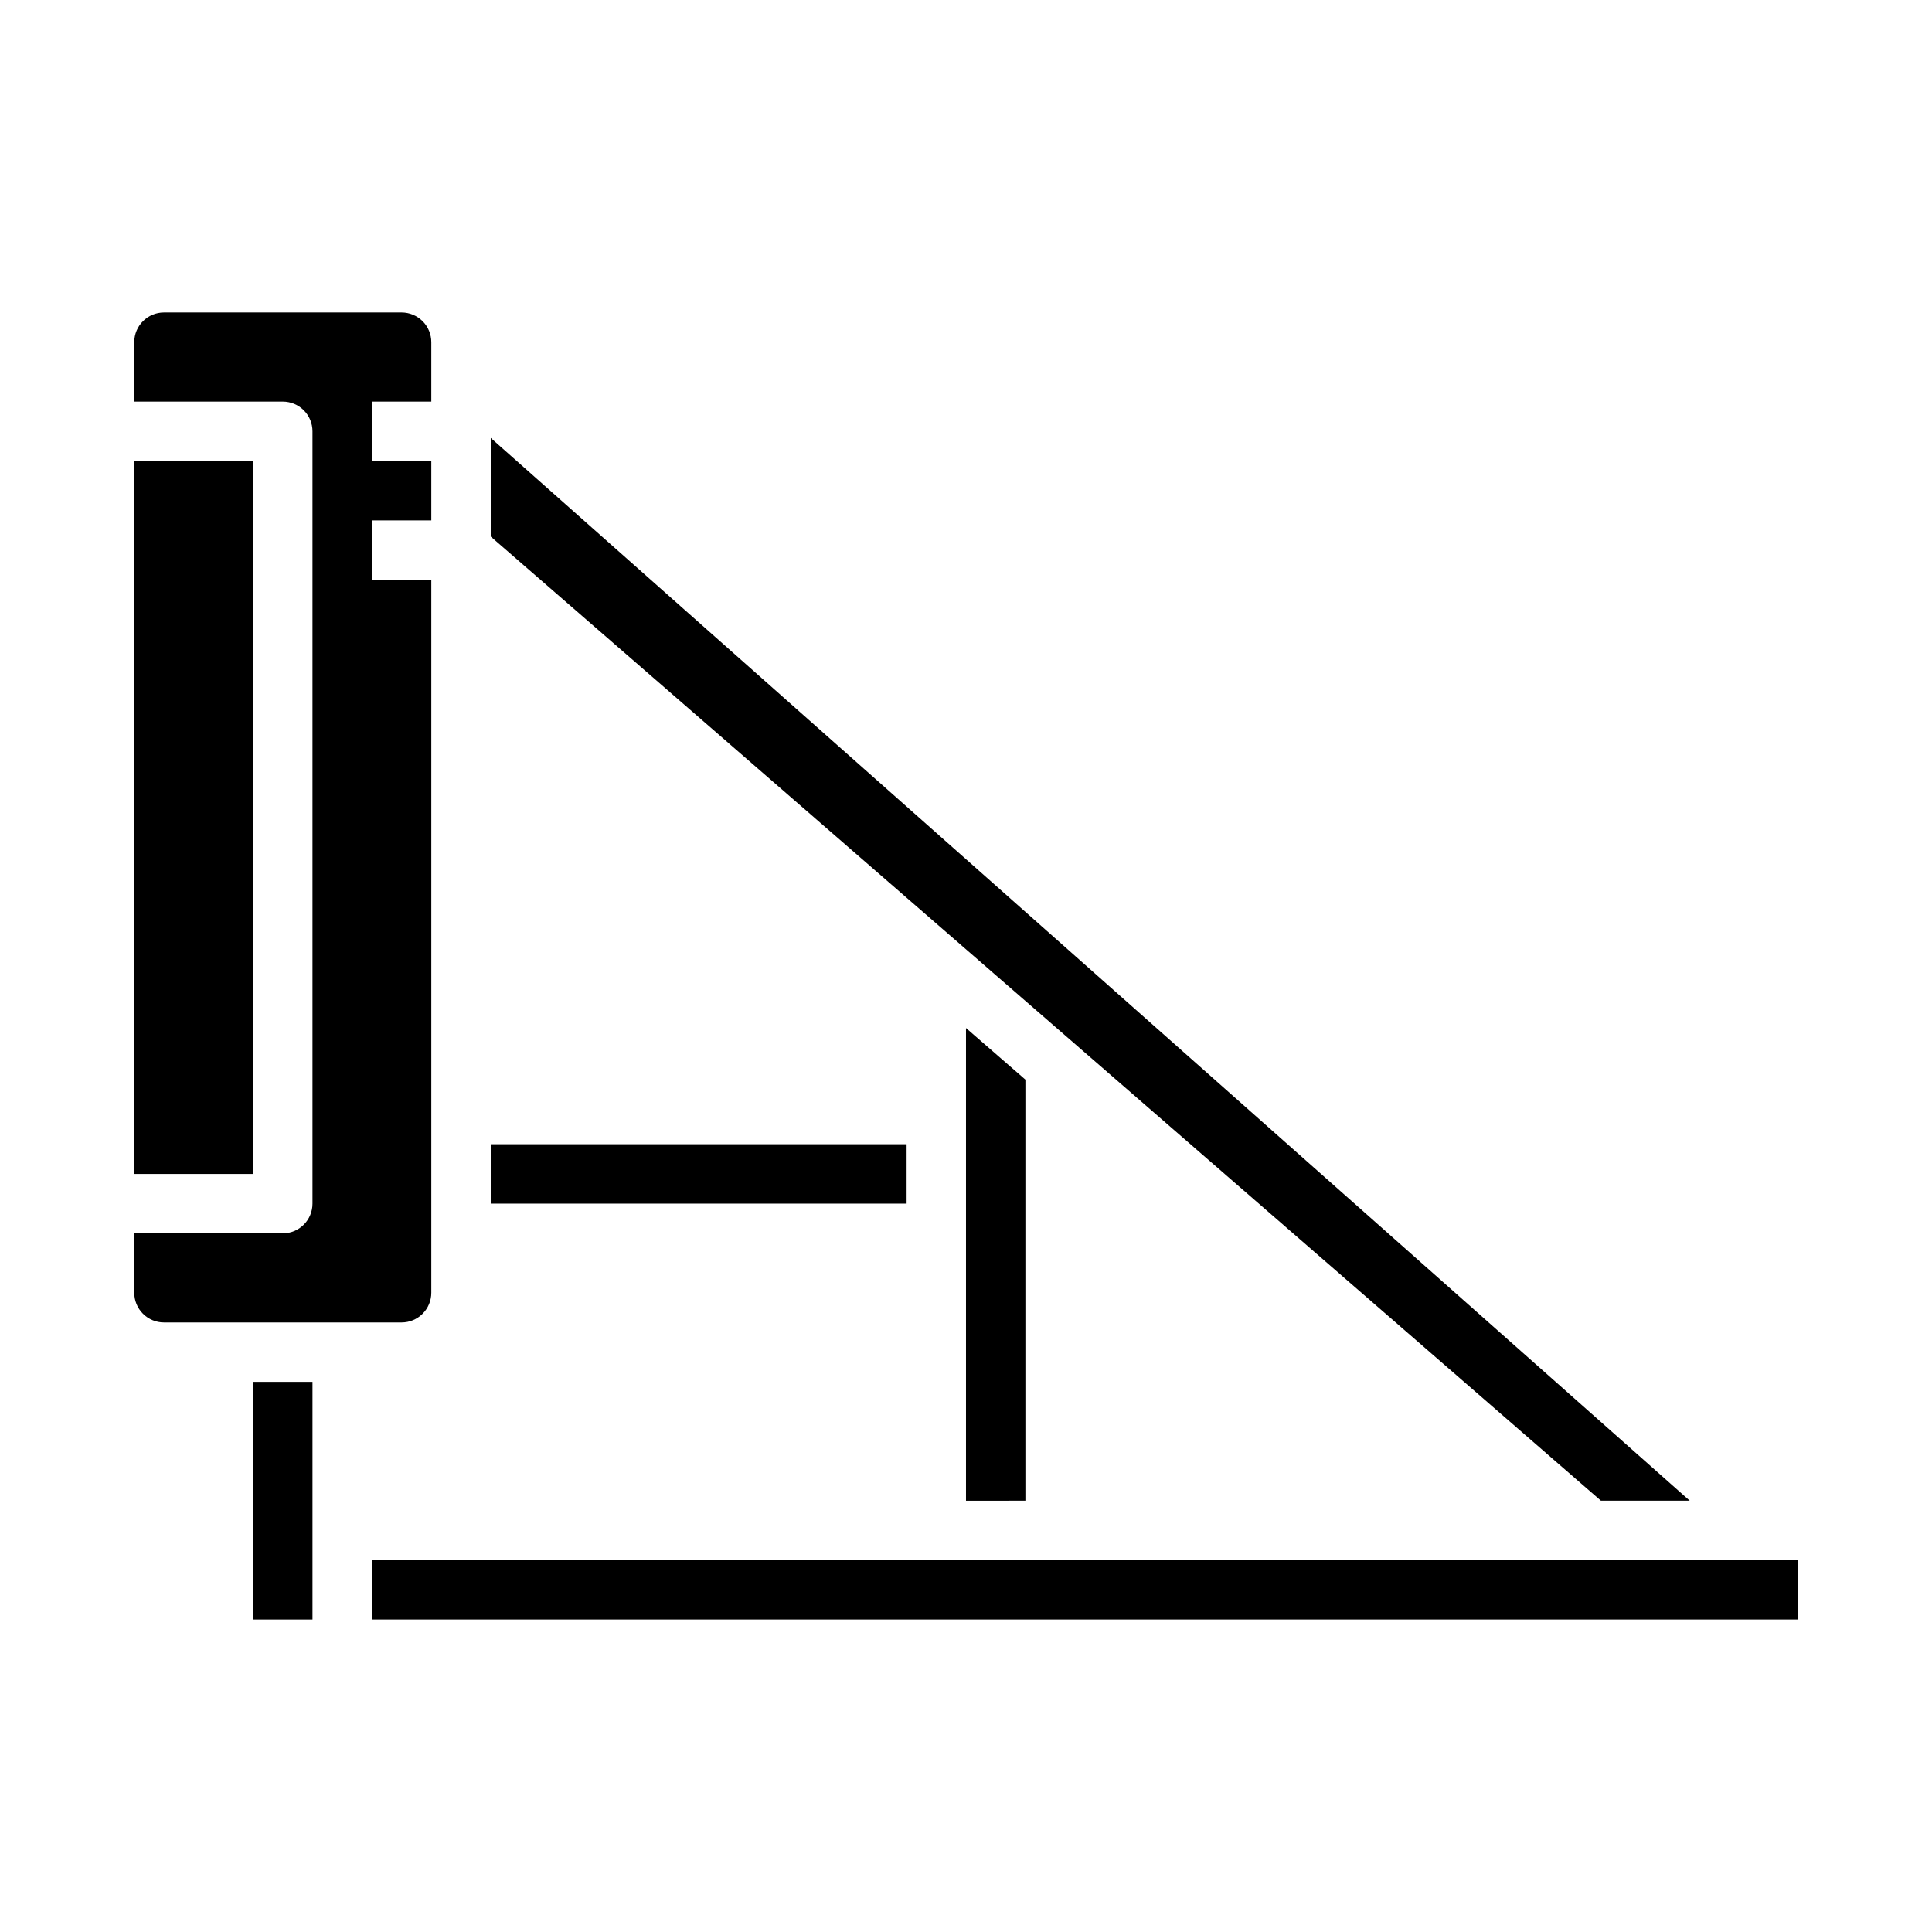 <?xml version="1.0" encoding="UTF-8"?>
<!-- Uploaded to: ICON Repo, www.svgrepo.com, Generator: ICON Repo Mixer Tools -->
<svg fill="#000000" width="800px" height="800px" version="1.1" viewBox="144 144 512 512" xmlns="http://www.w3.org/2000/svg">
 <g>
  <path d="m258.3 486.59v-188.93h-15.742v-15.746h15.742v-15.742h-15.742v-15.746h15.742v-15.742c0-2.09-0.828-4.09-2.305-5.566-1.477-1.477-3.477-2.309-5.566-2.309h-62.977c-4.348 0-7.871 3.527-7.871 7.875v15.742h39.359c2.09 0 4.09 0.828 5.566 2.305 1.477 1.477 2.305 3.481 2.305 5.566v204.68c0 2.086-0.828 4.09-2.305 5.566-1.477 1.473-3.477 2.305-5.566 2.305h-39.359v15.742c0 2.09 0.828 4.09 2.305 5.566 1.477 1.477 3.481 2.305 5.566 2.305h62.977c2.09 0 4.09-0.828 5.566-2.305 1.477-1.477 2.305-3.477 2.305-5.566z"/>
  <path d="m179.58 266.18h31.488v188.93h-31.488z"/>
  <path d="m242.56 557.44h377.86v15.742h-377.86z"/>
  <path d="m211.07 510.21h15.742v62.977h-15.742z"/>
  <path d="m274.05 286.2 294.21 255.5h23.539l-317.75-281.64z"/>
  <path d="m415.74 541.7v-111.59l-15.742-13.676v125.27z"/>
  <path d="m274.05 447.23h110.21v15.742h-110.21z"/>
 </g>
</svg>